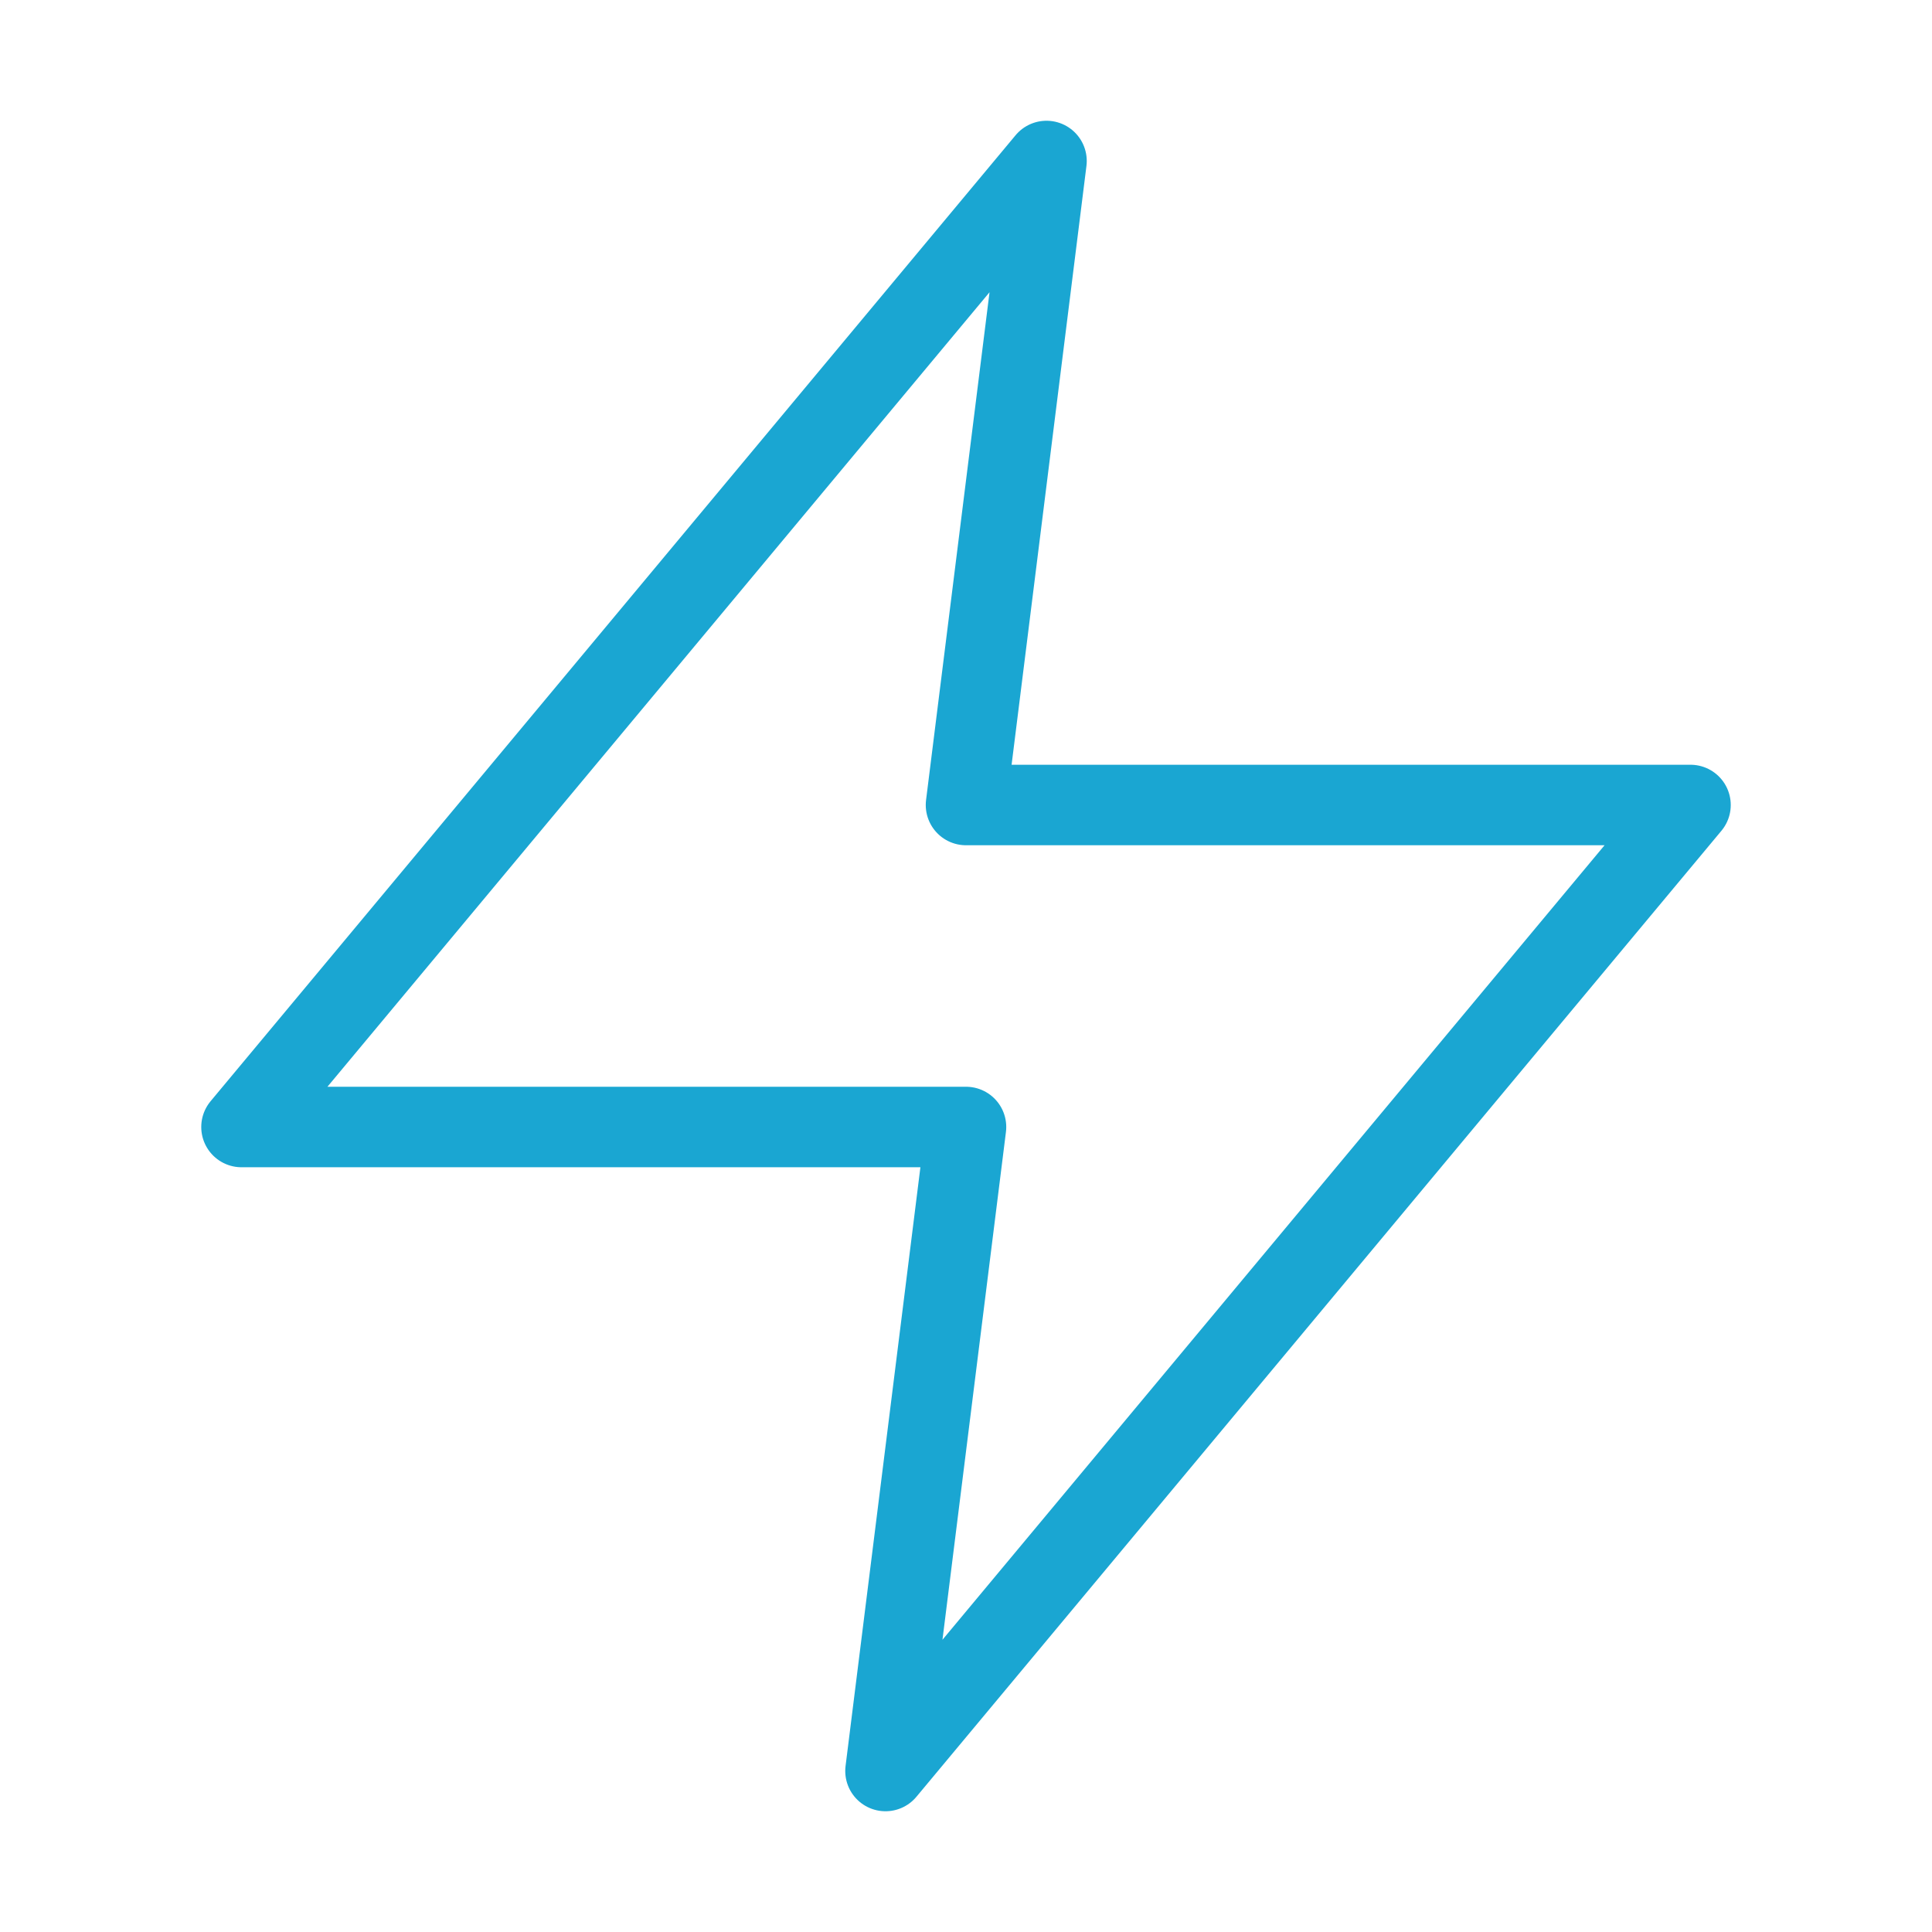 <svg xmlns="http://www.w3.org/2000/svg" width="16" height="16" viewBox="0 0 24 24" fill="none" stroke="#1aa6d2" stroke-width="1" stroke-linecap="round" stroke-linejoin="round" class="feather feather-zap"><polygon points="13 2 3 14 12 14 11 22 21 10 12 10 13 2"></polygon></svg>